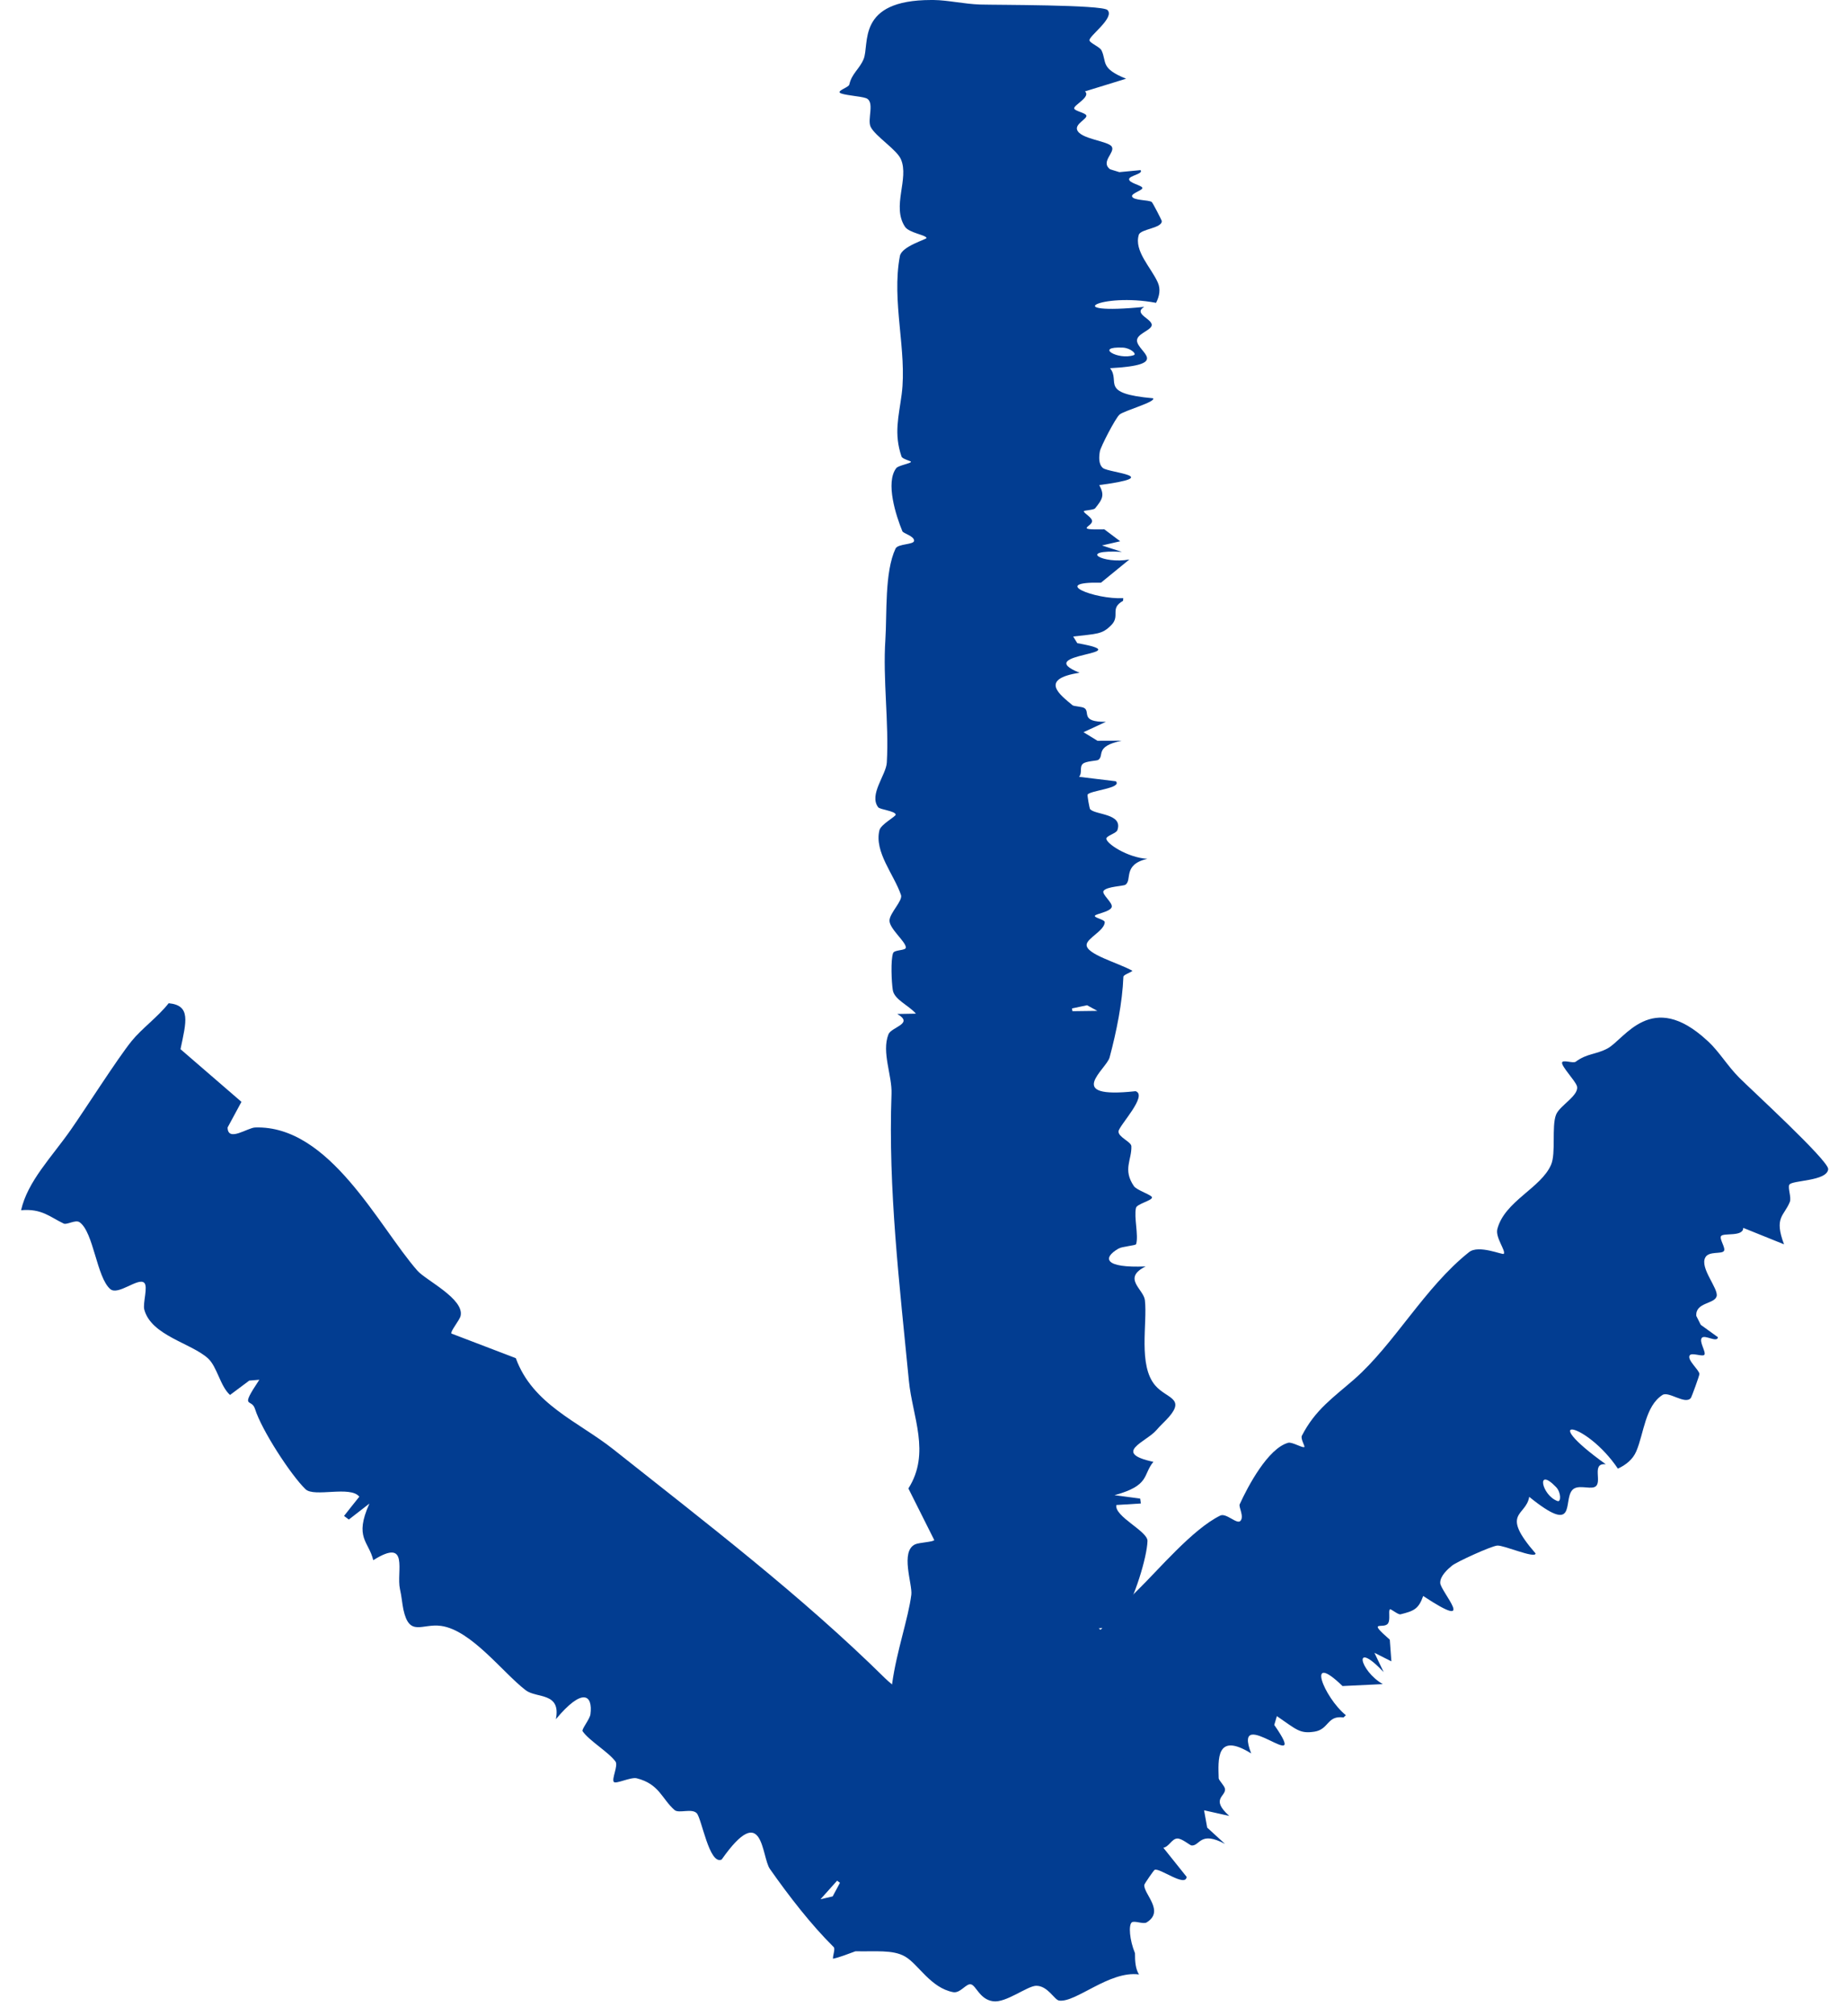 <svg width="22" height="24" viewBox="0 0 22 24" fill="none" xmlns="http://www.w3.org/2000/svg">
<path d="M18.606 12.65C18.61 12.609 18.738 12.662 18.769 12.638C18.903 12.538 19.01 12.554 19.148 12.48C19.353 12.369 19.671 11.774 20.333 12.385C20.333 12.385 20.333 12.385 20.333 12.385C20.34 12.391 20.346 12.397 20.353 12.403C20.478 12.521 20.578 12.689 20.715 12.827C20.852 12.965 21.777 13.811 21.776 13.916C21.766 14.063 21.344 14.047 21.313 14.102C21.292 14.139 21.34 14.254 21.319 14.307C21.25 14.478 21.128 14.488 21.25 14.812C21.088 14.746 20.926 14.681 20.764 14.616C20.765 14.727 20.524 14.671 20.499 14.715C20.479 14.752 20.558 14.856 20.534 14.891C20.507 14.931 20.356 14.89 20.313 14.967C20.242 15.093 20.473 15.34 20.447 15.431C20.42 15.525 20.193 15.501 20.205 15.664C20.222 15.699 20.24 15.734 20.258 15.77C20.326 15.819 20.395 15.868 20.463 15.918C20.453 15.986 20.311 15.887 20.273 15.923C20.23 15.965 20.328 16.098 20.3 16.128C20.276 16.152 20.15 16.097 20.126 16.134C20.092 16.188 20.239 16.306 20.242 16.355C20.243 16.374 20.149 16.63 20.14 16.641C20.073 16.725 19.877 16.557 19.802 16.605C19.595 16.739 19.582 17.06 19.49 17.276C19.449 17.372 19.368 17.437 19.271 17.482C18.892 16.92 18.282 16.824 19.127 17.43C18.945 17.41 19.098 17.657 18.993 17.701C18.925 17.729 18.788 17.666 18.726 17.739C18.616 17.869 18.789 18.282 18.215 17.818C18.176 18.053 17.862 17.999 18.291 18.492C18.285 18.557 17.912 18.391 17.834 18.398C17.76 18.404 17.348 18.593 17.295 18.637C17.241 18.681 17.152 18.762 17.155 18.843C17.157 18.944 17.618 19.438 16.952 18.998C16.897 19.152 16.844 19.176 16.682 19.216C16.653 19.224 16.565 19.146 16.555 19.157C16.535 19.179 16.563 19.276 16.534 19.323C16.486 19.4 16.271 19.271 16.554 19.518C16.56 19.604 16.567 19.69 16.573 19.776C16.506 19.742 16.438 19.708 16.371 19.674C16.408 19.751 16.445 19.827 16.481 19.904C16.107 19.508 16.193 19.888 16.471 20.047C16.311 20.055 16.151 20.062 15.991 20.07C15.547 19.639 15.768 20.205 16.031 20.417C16.021 20.426 16.012 20.435 16.003 20.444C15.805 20.417 15.832 20.585 15.657 20.613C15.482 20.64 15.446 20.59 15.209 20.428C15.198 20.463 15.188 20.498 15.178 20.533C15.634 21.188 14.663 20.251 14.903 20.872C14.479 20.609 14.511 20.954 14.516 21.168C14.517 21.192 14.586 21.257 14.591 21.294C14.604 21.385 14.413 21.411 14.642 21.616C14.542 21.593 14.442 21.571 14.342 21.549C14.354 21.617 14.367 21.686 14.379 21.755C14.45 21.819 14.52 21.884 14.591 21.949C14.293 21.79 14.295 21.973 14.194 21.968C14.173 21.967 14.074 21.879 14.02 21.885C13.957 21.89 13.925 21.982 13.857 21.995C13.949 22.111 14.042 22.226 14.134 22.341C14.124 22.47 13.816 22.234 13.754 22.257C13.743 22.262 13.631 22.424 13.63 22.437C13.62 22.544 13.878 22.75 13.657 22.884C13.618 22.908 13.51 22.858 13.48 22.884C13.442 22.916 13.453 23.09 13.519 23.25C13.518 23.351 13.527 23.442 13.567 23.503C13.213 23.456 12.816 23.841 12.615 23.814C12.559 23.806 12.48 23.636 12.341 23.638C12.234 23.641 11.98 23.845 11.828 23.822C11.671 23.801 11.627 23.636 11.566 23.621C11.509 23.606 11.44 23.729 11.354 23.714C11.084 23.663 10.939 23.381 10.781 23.29C10.635 23.205 10.422 23.233 10.19 23.227C10.094 23.262 9.998 23.3 9.922 23.316C9.918 23.278 9.952 23.199 9.93 23.177C9.66 22.91 9.395 22.567 9.171 22.248C9.067 22.101 9.098 21.422 8.596 22.135C8.448 22.205 8.358 21.645 8.299 21.584C8.24 21.522 8.086 21.59 8.035 21.546C7.883 21.414 7.855 21.236 7.584 21.168C7.513 21.151 7.338 21.239 7.312 21.212C7.281 21.179 7.367 21.016 7.331 20.968C7.247 20.854 7.016 20.72 6.939 20.607C6.925 20.586 7.025 20.465 7.033 20.406C7.063 20.174 6.94 20.082 6.621 20.465C6.685 20.14 6.392 20.219 6.262 20.12C5.99 19.912 5.613 19.403 5.253 19.354C5.025 19.323 4.877 19.49 4.805 19.16C4.79 19.087 4.784 19.003 4.764 18.916C4.718 18.709 4.882 18.298 4.446 18.572C4.392 18.345 4.216 18.307 4.4 17.898C4.319 17.961 4.237 18.024 4.155 18.088C4.136 18.073 4.117 18.059 4.098 18.045C4.158 17.968 4.219 17.892 4.28 17.816C4.173 17.681 3.743 17.827 3.639 17.727C3.465 17.559 3.115 17.022 3.037 16.77C2.995 16.637 2.849 16.785 3.089 16.424C3.049 16.427 3.009 16.43 2.969 16.434C2.892 16.491 2.816 16.548 2.74 16.605C2.623 16.502 2.587 16.269 2.477 16.169C2.276 15.987 1.803 15.899 1.719 15.59C1.698 15.513 1.767 15.313 1.717 15.269C1.644 15.205 1.408 15.424 1.314 15.345C1.151 15.207 1.115 14.665 0.948 14.549C0.899 14.515 0.797 14.583 0.759 14.565C0.595 14.487 0.498 14.384 0.251 14.406C0.33 14.06 0.611 13.78 0.843 13.449C1.018 13.199 1.401 12.598 1.568 12.392C1.685 12.247 1.882 12.104 2.009 11.942C2.276 11.967 2.219 12.16 2.15 12.489C2.392 12.698 2.634 12.907 2.876 13.116C2.821 13.217 2.766 13.319 2.711 13.421C2.711 13.421 2.711 13.421 2.711 13.421C2.713 13.599 2.947 13.424 3.04 13.421C3.93 13.393 4.51 14.6 4.973 15.127C5.073 15.24 5.534 15.462 5.486 15.665C5.473 15.718 5.361 15.849 5.377 15.874C5.633 15.972 5.888 16.069 6.144 16.167C6.344 16.718 6.89 16.923 7.303 17.25C8.422 18.137 9.546 18.995 10.543 19.978C10.736 20.168 11.075 20.306 11.212 20.548C11.27 20.648 11.115 20.882 11.362 20.83C11.312 20.886 11.263 20.941 11.213 20.997C11.367 21.017 11.542 20.948 11.658 21.032C11.729 21.084 11.876 21.208 11.972 21.308C11.957 21.297 11.941 21.291 11.928 21.291C11.904 21.291 11.832 21.411 11.824 21.405C11.819 21.397 11.831 21.192 11.772 21.184C11.718 21.176 11.672 21.342 11.654 21.324C11.598 21.283 11.465 21.219 11.352 21.25C11.407 21.136 11.476 21.034 11.576 20.962C11.649 20.909 11.86 20.947 11.875 20.923C11.904 20.876 11.787 20.745 11.795 20.703C11.837 20.489 12.187 20.417 12.317 20.288C12.74 19.87 13.111 19.356 13.536 18.943C13.804 18.682 14.203 18.204 14.534 18.041C14.605 18.005 14.733 18.15 14.775 18.104C14.822 18.053 14.752 17.938 14.766 17.907C14.864 17.692 15.104 17.239 15.345 17.174C15.391 17.162 15.521 17.242 15.537 17.224C15.545 17.215 15.489 17.125 15.507 17.09C15.668 16.778 15.88 16.637 16.131 16.418C16.611 15.996 16.969 15.325 17.498 14.905C17.613 14.813 17.9 14.942 17.912 14.925C17.938 14.888 17.81 14.731 17.835 14.631C17.921 14.298 18.354 14.144 18.475 13.865C18.535 13.727 18.48 13.411 18.534 13.27C18.576 13.158 18.828 13.032 18.78 12.92C18.751 12.852 18.601 12.695 18.606 12.65ZM18.534 17.701C18.293 17.451 18.362 17.8 18.552 17.868C18.595 17.884 18.596 17.765 18.534 17.701ZM9.971 22.387C9.905 22.461 9.839 22.535 9.773 22.608C9.821 22.597 9.869 22.585 9.918 22.574C9.947 22.52 9.976 22.466 10.005 22.412C9.994 22.404 9.982 22.395 9.971 22.387Z" fill="#023D91"/>
<path d="M10.003 1.103C9.979 1.076 10.109 1.039 10.116 1.007C10.146 0.874 10.235 0.825 10.286 0.705C10.362 0.528 10.192 1.56462e-05 11.093 0C11.093 0 11.093 0 11.093 0C11.102 -2.98023e-07 11.111 5.06639e-05 11.12 0C11.291 0.002 11.479 0.047 11.673 0.054C11.867 0.06 13.121 0.055 13.191 0.119C13.284 0.211 12.963 0.433 12.977 0.482C12.987 0.516 13.101 0.558 13.121 0.601C13.186 0.74 13.103 0.812 13.413 0.937C13.249 0.987 13.086 1.038 12.923 1.088C12.999 1.153 12.784 1.252 12.795 1.292C12.805 1.324 12.934 1.343 12.94 1.377C12.948 1.415 12.808 1.474 12.829 1.543C12.863 1.656 13.2 1.677 13.242 1.745C13.287 1.815 13.104 1.925 13.222 2.015C13.259 2.027 13.296 2.038 13.333 2.049C13.417 2.041 13.501 2.033 13.585 2.025C13.623 2.07 13.452 2.09 13.449 2.132C13.445 2.181 13.608 2.206 13.607 2.239C13.606 2.266 13.476 2.302 13.484 2.337C13.495 2.389 13.684 2.377 13.719 2.405C13.732 2.416 13.836 2.619 13.838 2.63C13.845 2.717 13.588 2.725 13.565 2.794C13.504 2.987 13.712 3.185 13.791 3.363C13.826 3.442 13.811 3.525 13.77 3.605C13.11 3.48 12.596 3.756 13.629 3.653C13.482 3.741 13.761 3.804 13.713 3.887C13.683 3.941 13.54 3.979 13.543 4.056C13.551 4.193 13.958 4.343 13.222 4.383C13.352 4.544 13.085 4.683 13.734 4.741C13.774 4.783 13.387 4.889 13.335 4.935C13.285 4.979 13.111 5.317 13.101 5.372C13.091 5.428 13.081 5.524 13.137 5.571C13.208 5.629 13.881 5.67 13.094 5.774C13.158 5.895 13.135 5.939 13.044 6.051C13.027 6.072 12.91 6.074 12.91 6.086C12.91 6.11 12.997 6.152 13.007 6.196C13.024 6.268 12.778 6.309 13.154 6.301C13.217 6.348 13.28 6.396 13.343 6.443C13.271 6.46 13.198 6.477 13.126 6.493C13.204 6.519 13.284 6.544 13.363 6.569C12.819 6.54 13.14 6.718 13.452 6.66C13.339 6.752 13.227 6.844 13.114 6.936C12.496 6.923 13.043 7.138 13.379 7.12C13.379 7.131 13.378 7.141 13.377 7.152C13.213 7.244 13.348 7.328 13.237 7.441C13.127 7.553 13.067 7.543 12.783 7.577C12.799 7.603 12.815 7.63 12.832 7.656C13.611 7.795 12.262 7.77 12.859 8.008C12.37 8.084 12.627 8.271 12.775 8.395C12.793 8.409 12.888 8.41 12.917 8.429C12.988 8.476 12.865 8.596 13.172 8.592C13.083 8.633 12.995 8.675 12.906 8.716C12.961 8.75 13.017 8.784 13.073 8.818C13.169 8.818 13.264 8.818 13.36 8.817C13.034 8.886 13.159 8.993 13.081 9.046C13.066 9.057 12.934 9.059 12.898 9.092C12.855 9.13 12.894 9.201 12.853 9.247C12.999 9.265 13.145 9.282 13.291 9.3C13.371 9.382 12.985 9.41 12.955 9.458C12.949 9.467 12.977 9.624 12.985 9.633C13.051 9.702 13.38 9.683 13.309 9.883C13.296 9.919 13.183 9.948 13.178 9.98C13.17 10.037 13.428 10.209 13.666 10.223C13.368 10.292 13.49 10.477 13.404 10.532C13.377 10.549 13.187 10.552 13.146 10.603C13.114 10.644 13.266 10.75 13.24 10.802C13.213 10.857 13.053 10.877 13.041 10.901C13.031 10.925 13.16 10.946 13.159 10.978C13.155 11.078 12.947 11.168 12.943 11.246C12.937 11.36 13.319 11.461 13.489 11.556C13.464 11.579 13.382 11.603 13.381 11.627C13.369 11.934 13.299 12.279 13.217 12.586C13.18 12.729 12.661 13.084 13.526 12.989C13.677 13.039 13.329 13.399 13.323 13.467C13.318 13.536 13.473 13.59 13.476 13.644C13.482 13.807 13.371 13.921 13.506 14.119C13.541 14.17 13.725 14.225 13.722 14.255C13.719 14.292 13.542 14.331 13.531 14.378C13.505 14.491 13.563 14.701 13.533 14.809C13.527 14.828 13.371 14.835 13.322 14.863C13.132 14.973 13.148 15.096 13.646 15.075C13.363 15.215 13.621 15.345 13.637 15.476C13.669 15.752 13.553 16.254 13.762 16.494C13.894 16.646 14.117 16.642 13.925 16.865C13.882 16.915 13.825 16.964 13.774 17.024C13.653 17.165 13.241 17.294 13.738 17.401C13.609 17.558 13.701 17.682 13.275 17.798C13.377 17.812 13.479 17.826 13.581 17.839C13.584 17.858 13.586 17.878 13.589 17.897C13.492 17.903 13.394 17.909 13.297 17.915C13.271 18.052 13.671 18.226 13.668 18.343C13.663 18.537 13.508 19.039 13.377 19.224C13.307 19.322 13.515 19.328 13.087 19.384C13.117 19.406 13.147 19.428 13.177 19.45C13.27 19.463 13.364 19.477 13.458 19.491C13.461 19.617 13.316 19.766 13.317 19.886C13.32 20.104 13.578 20.432 13.409 20.652C13.366 20.707 13.173 20.776 13.175 20.829C13.178 20.908 13.499 20.927 13.505 21.026C13.515 21.198 13.142 21.517 13.17 21.68C13.179 21.728 13.298 21.75 13.311 21.783C13.366 21.923 13.356 22.037 13.54 22.171C13.233 22.314 12.836 22.302 12.436 22.346C12.133 22.38 11.433 22.483 11.168 22.498C10.982 22.509 10.743 22.47 10.538 22.485C10.375 22.312 10.555 22.24 10.843 22.101C10.831 21.843 10.82 21.585 10.808 21.327C10.92 21.304 11.032 21.28 11.144 21.257C11.144 21.257 11.144 21.257 11.144 21.257C11.273 21.158 10.986 21.116 10.92 21.062C10.295 20.551 10.784 19.545 10.855 18.982C10.87 18.86 10.719 18.466 10.901 18.383C10.948 18.361 11.12 18.355 11.128 18.332C11.025 18.127 10.923 17.922 10.82 17.718C11.088 17.297 10.867 16.861 10.826 16.437C10.714 15.288 10.578 14.152 10.619 13.022C10.628 12.804 10.499 12.527 10.582 12.313C10.616 12.224 10.893 12.187 10.687 12.07C10.761 12.069 10.836 12.067 10.91 12.066C10.82 11.964 10.651 11.899 10.634 11.784C10.619 11.687 10.608 11.432 10.637 11.347C10.651 11.302 10.79 11.319 10.79 11.278C10.787 11.207 10.595 11.056 10.595 10.959C10.595 10.87 10.755 10.722 10.732 10.654C10.649 10.409 10.412 10.143 10.475 9.883C10.493 9.811 10.674 9.718 10.669 9.696C10.659 9.652 10.483 9.638 10.46 9.609C10.347 9.459 10.555 9.225 10.563 9.077C10.59 8.598 10.514 8.09 10.546 7.612C10.566 7.31 10.535 6.809 10.667 6.53C10.696 6.47 10.888 6.486 10.888 6.436C10.888 6.38 10.758 6.35 10.748 6.323C10.674 6.143 10.543 5.743 10.676 5.572C10.701 5.54 10.852 5.516 10.851 5.497C10.851 5.487 10.748 5.465 10.738 5.434C10.645 5.16 10.705 4.961 10.74 4.693C10.807 4.18 10.616 3.586 10.719 3.047C10.742 2.93 11.039 2.849 11.036 2.833C11.03 2.797 10.83 2.773 10.78 2.7C10.618 2.456 10.832 2.128 10.731 1.896C10.682 1.781 10.427 1.623 10.371 1.511C10.326 1.421 10.426 1.208 10.314 1.168C10.247 1.144 10.03 1.132 10.003 1.103ZM13.376 4.138C13.03 4.122 13.318 4.291 13.504 4.228C13.545 4.214 13.466 4.143 13.376 4.138ZM12.774 12.037C12.873 12.036 12.972 12.034 13.071 12.033C13.03 12.011 12.989 11.988 12.948 11.966C12.888 11.979 12.829 11.991 12.769 12.004C12.771 12.015 12.773 12.026 12.774 12.037Z" fill="#023D91"/>
</svg>
